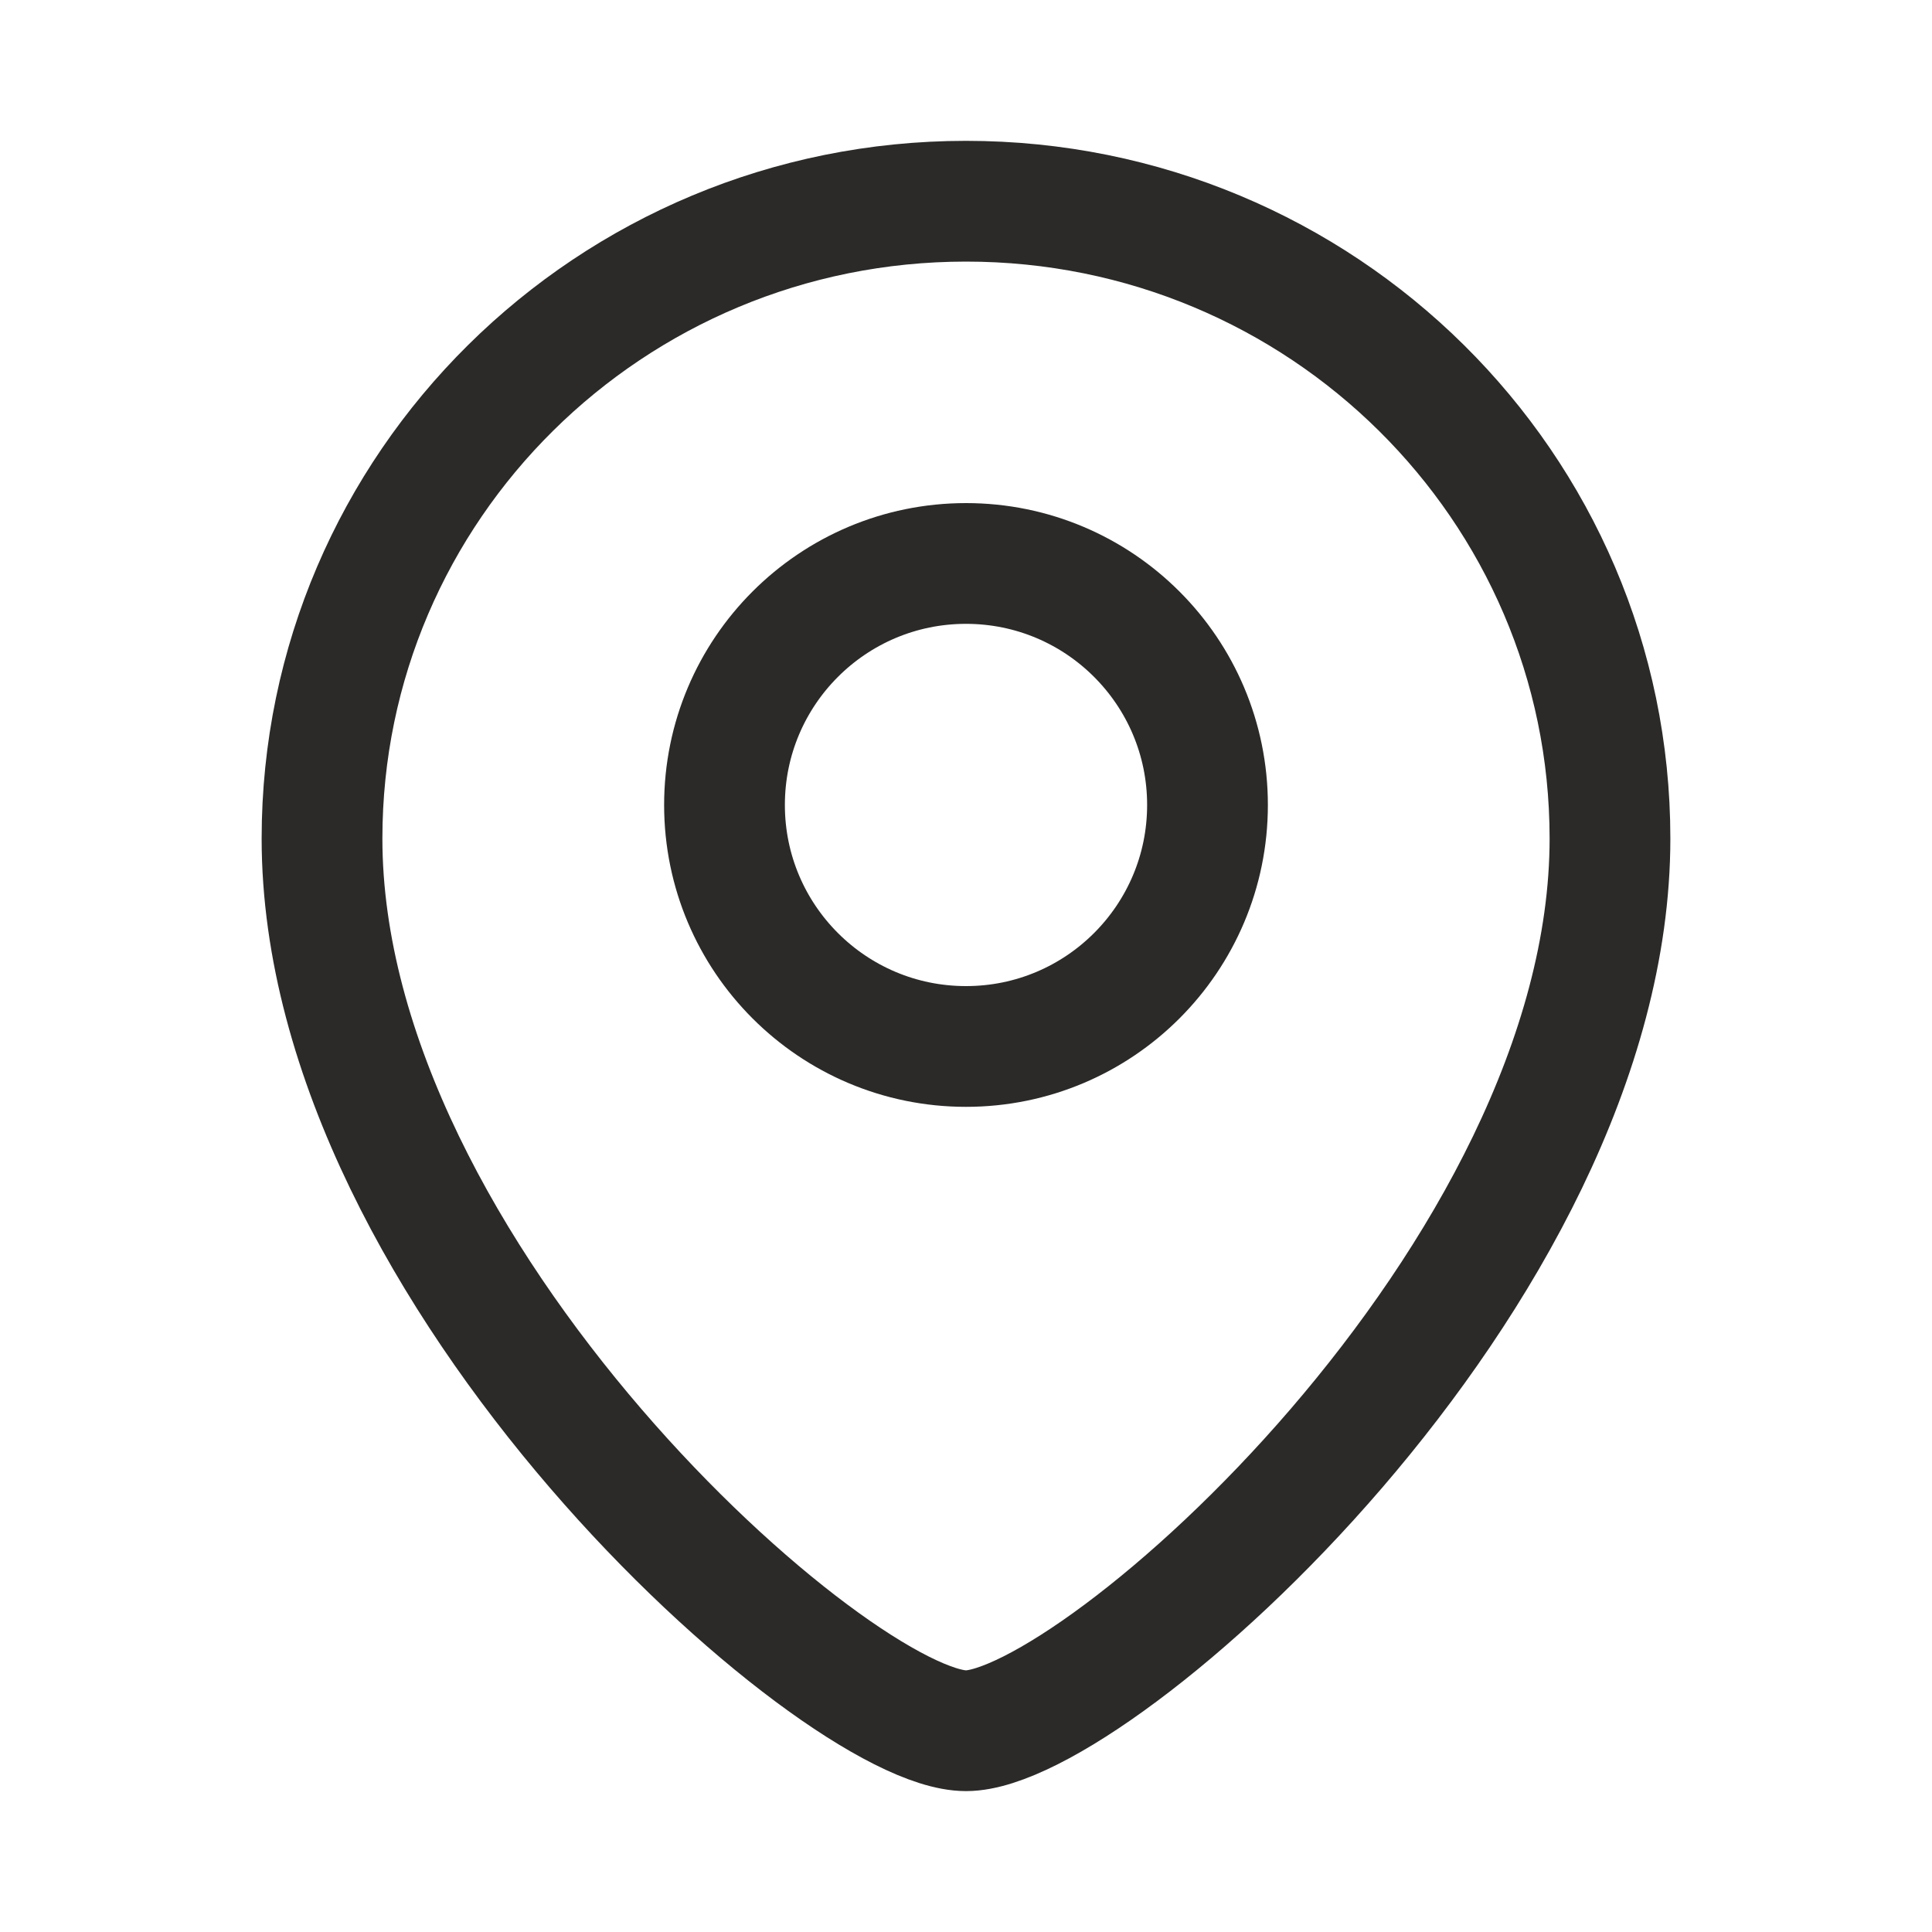 <svg width="40" height="40" viewBox="0 0 40 40" fill="none" xmlns="http://www.w3.org/2000/svg">
<path d="M33.333 17.36C33.333 26.407 22.667 35.833 20 35.833C17.333 35.833 6.667 26.407 6.667 17.36C6.667 10.073 12.636 4.166 20 4.166C27.364 4.166 33.333 10.073 33.333 17.36Z" stroke="#2B2A29" stroke-width="2.5"/>
<circle cx="5" cy="5" r="5" transform="matrix(-1 0 0 1 25 11.666)" stroke="#2B2A29" stroke-width="2.5"/>
</svg>
